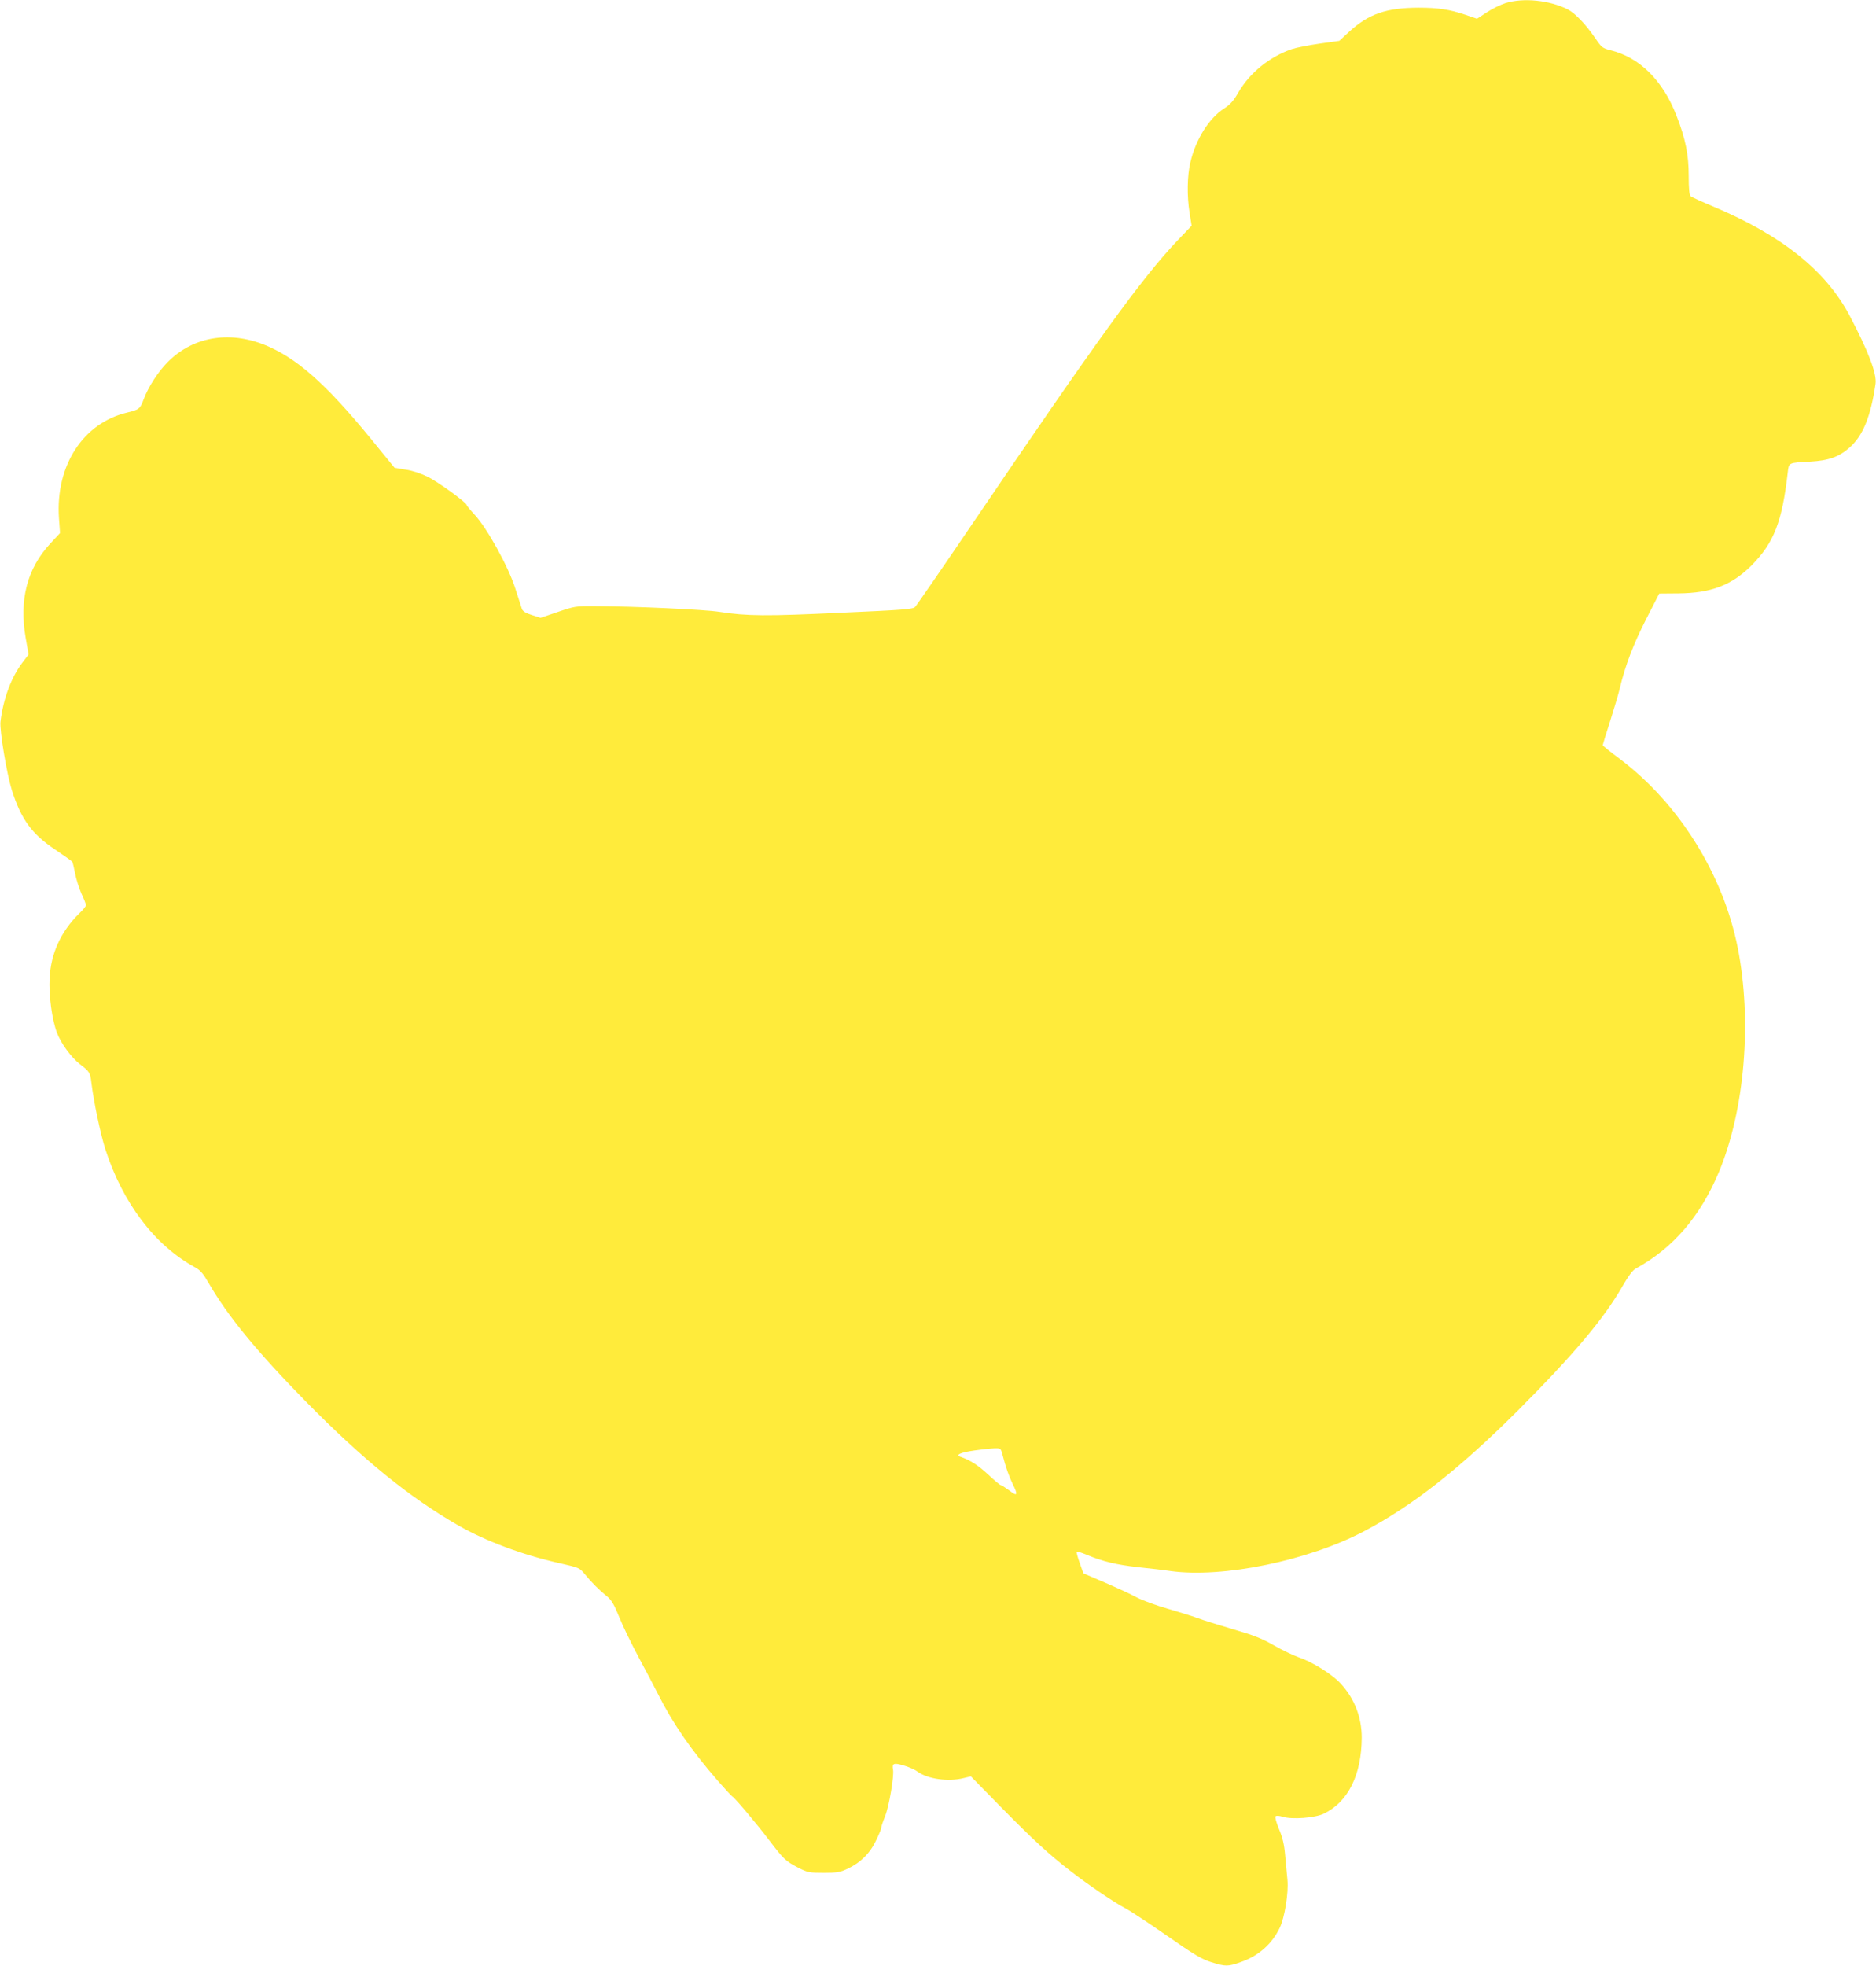 <?xml version="1.0" standalone="no"?>
<!DOCTYPE svg PUBLIC "-//W3C//DTD SVG 20010904//EN"
 "http://www.w3.org/TR/2001/REC-SVG-20010904/DTD/svg10.dtd">
<svg version="1.0" xmlns="http://www.w3.org/2000/svg"
 width="1222pt" height="1280pt" viewBox="0 0 1222 1280"
 preserveAspectRatio="xMidYMid meet">
<g transform="translate(0,1280) scale(0.1,-0.1)"
fill="#ffeb3b" stroke="none">
<path d="M9807 12780 c-32 -10 -87 -37 -122 -60 l-64 -42 -76 26 c-103 35
-179 46 -305 46 -211 -1 -323 -40 -450 -155 l-66 -61 -128 -18 c-70 -10 -152
-26 -182 -36 -147 -51 -274 -155 -349 -284 -30 -53 -52 -77 -92 -103 -97 -62
-184 -200 -219 -350 -21 -85 -23 -223 -5 -330 l13 -83 -90 -94 c-231 -242
-526 -650 -1341 -1851 -194 -286 -361 -528 -370 -537 -14 -15 -77 -20 -486
-38 -486 -23 -610 -22 -790 6 -97 15 -547 36 -810 37 -125 1 -134 -1 -242 -38
l-112 -38 -56 18 c-39 12 -59 24 -65 39 -4 11 -24 73 -44 136 -45 141 -183
390 -263 477 -29 31 -53 60 -53 64 0 16 -186 151 -255 185 -44 21 -100 40
-144 46 l-71 12 -98 120 c-316 393 -510 573 -715 666 -244 111 -492 75 -663
-96 -63 -63 -128 -163 -159 -246 -22 -60 -30 -66 -105 -84 -288 -67 -469 -345
-446 -687 l7 -98 -64 -69 c-150 -162 -203 -364 -160 -613 l19 -109 -39 -51
c-74 -97 -126 -237 -144 -387 -6 -57 40 -335 74 -445 60 -189 130 -286 282
-387 58 -39 109 -75 112 -80 3 -5 11 -38 18 -75 7 -36 25 -95 41 -131 17 -35
30 -70 30 -76 0 -7 -20 -32 -46 -56 -117 -116 -183 -258 -191 -420 -6 -109 15
-268 48 -355 26 -69 93 -161 150 -205 62 -47 67 -55 74 -119 16 -128 58 -330
91 -434 114 -352 321 -625 584 -769 35 -19 53 -40 90 -104 123 -213 312 -444
635 -773 369 -375 669 -619 990 -804 178 -102 422 -193 660 -246 129 -29 130
-30 165 -72 42 -52 93 -103 144 -144 29 -24 46 -52 80 -136 23 -58 79 -172
123 -255 44 -82 102 -191 128 -243 95 -190 220 -371 390 -566 48 -55 91 -101
95 -103 14 -5 164 -184 242 -287 92 -121 105 -134 188 -177 61 -31 71 -33 165
-33 87 0 107 3 157 27 82 38 145 100 184 183 19 38 34 75 34 82 0 8 11 41 25
76 26 63 60 263 52 304 -8 41 5 46 69 27 32 -9 73 -27 89 -39 65 -49 202 -69
303 -43 l46 11 195 -199 c208 -211 313 -309 451 -415 116 -91 294 -211 359
-244 29 -15 151 -95 270 -178 182 -127 228 -154 291 -174 93 -29 109 -29 193
1 114 40 200 115 252 221 33 68 59 229 51 314 -3 36 -10 109 -15 161 -6 71
-17 116 -40 170 -18 44 -27 78 -22 83 5 5 24 4 46 -3 59 -19 210 -8 268 20
158 76 246 252 247 496 0 132 -48 255 -137 351 -55 61 -186 142 -275 172 -34
12 -106 46 -160 77 -78 45 -132 66 -266 105 -92 27 -196 59 -232 73 -36 13
-123 40 -195 61 -71 20 -161 53 -200 73 -38 21 -132 64 -208 97 l-140 60 -24
68 c-14 38 -22 71 -20 73 3 3 31 -6 63 -19 106 -45 197 -66 339 -82 77 -8 172
-19 210 -25 339 -47 896 67 1260 259 314 165 619 404 1001 785 366 367 563
601 685 815 35 61 64 100 83 110 244 134 420 338 542 628 169 402 218 986 123
1463 -95 477 -383 938 -766 1227 -62 46 -113 87 -113 91 0 3 22 76 50 162 27
85 56 183 63 216 33 138 86 278 168 439 l87 170 124 1 c215 2 349 54 478 183
145 147 198 282 235 603 8 67 1 64 146 72 120 7 187 30 256 91 88 77 139 203
170 416 9 65 -46 211 -169 444 -155 293 -441 522 -888 710 -74 31 -140 61
-147 67 -9 7 -13 46 -13 133 0 136 -21 242 -79 390 -89 231 -240 381 -431 428
-52 13 -58 18 -102 83 -61 88 -129 159 -176 183 -119 60 -289 77 -405 41z
m-3277 -9452 c20 -79 43 -143 66 -190 37 -74 32 -85 -22 -43 -26 19 -51 35
-56 35 -4 0 -42 31 -82 69 -66 61 -118 94 -180 115 -35 12 -1 28 91 41 48 7
107 13 130 14 42 1 42 0 53 -41z"/>
</g>
</svg>
